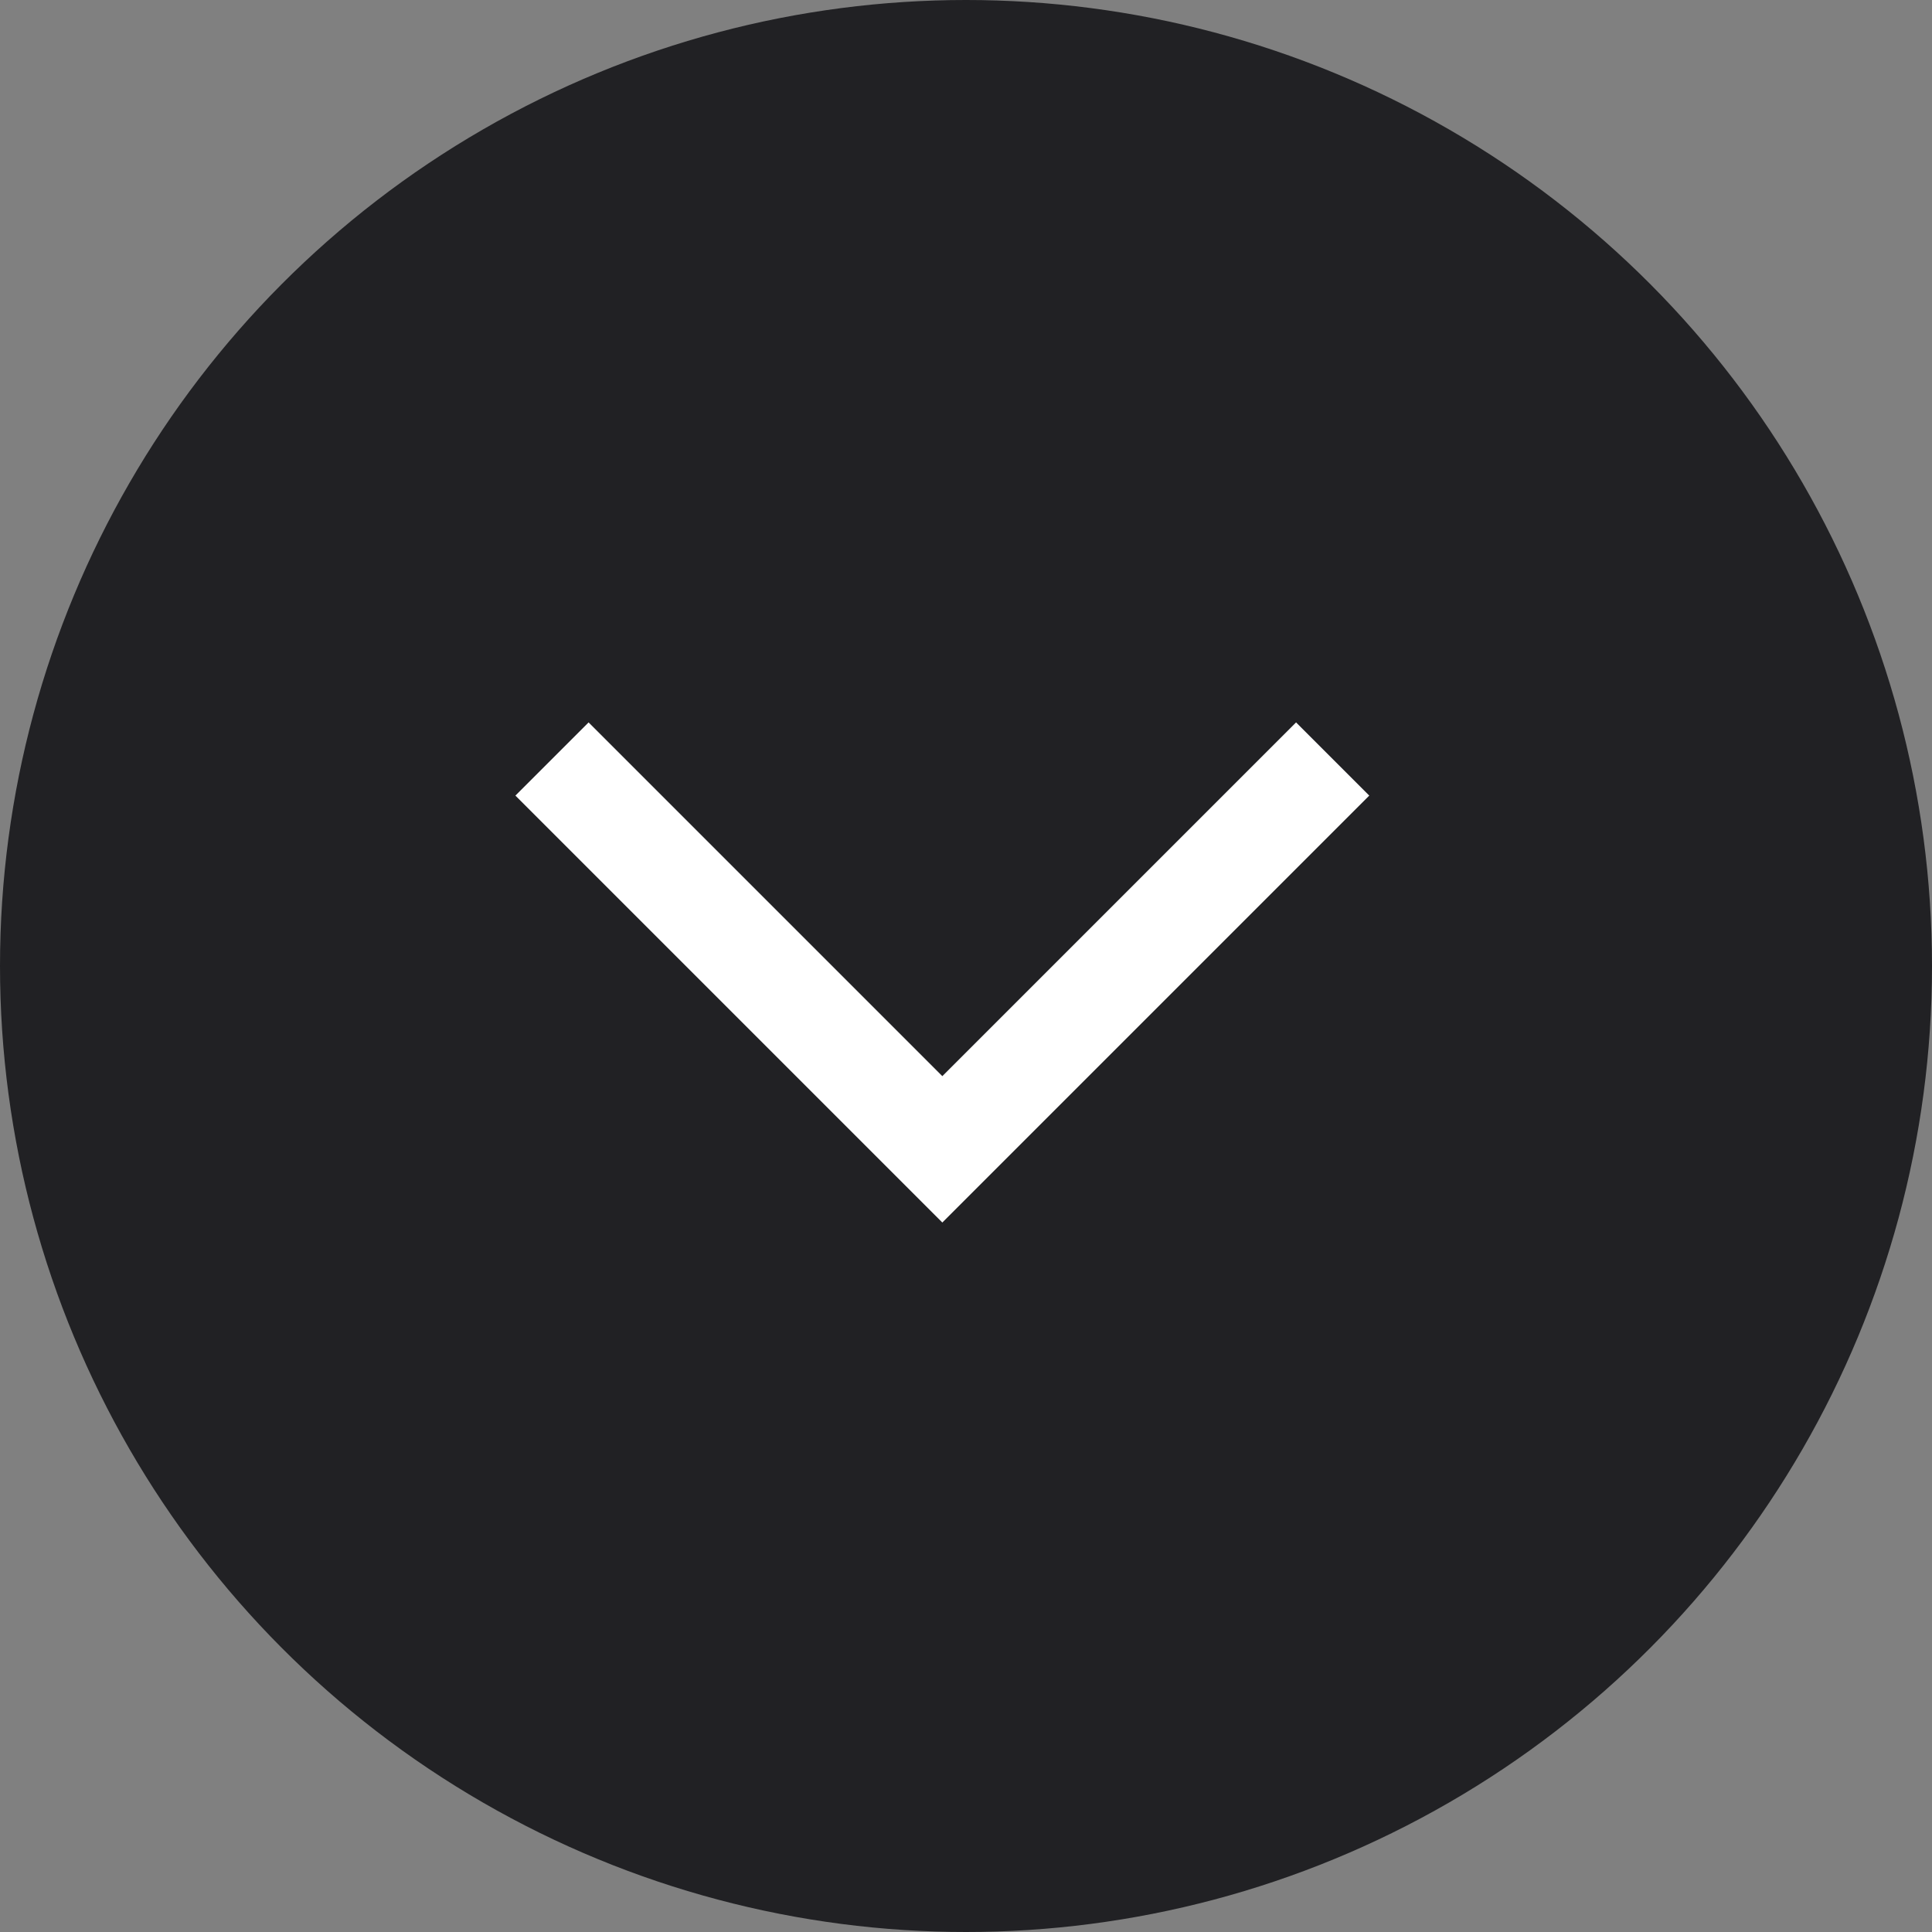 <?xml version="1.0" encoding="UTF-8"?> <svg xmlns="http://www.w3.org/2000/svg" width="28" height="28" viewBox="0 0 28 28" fill="none"><rect x="0" y="0" width="28" height="28" fill="#808080" stroke="none"/><circle cx="14" cy="14" r="14" fill="#212124"></circle><path d="M8 11L13.657 16.657L19.314 11" stroke="white" stroke-width="1.5"></path></svg> 